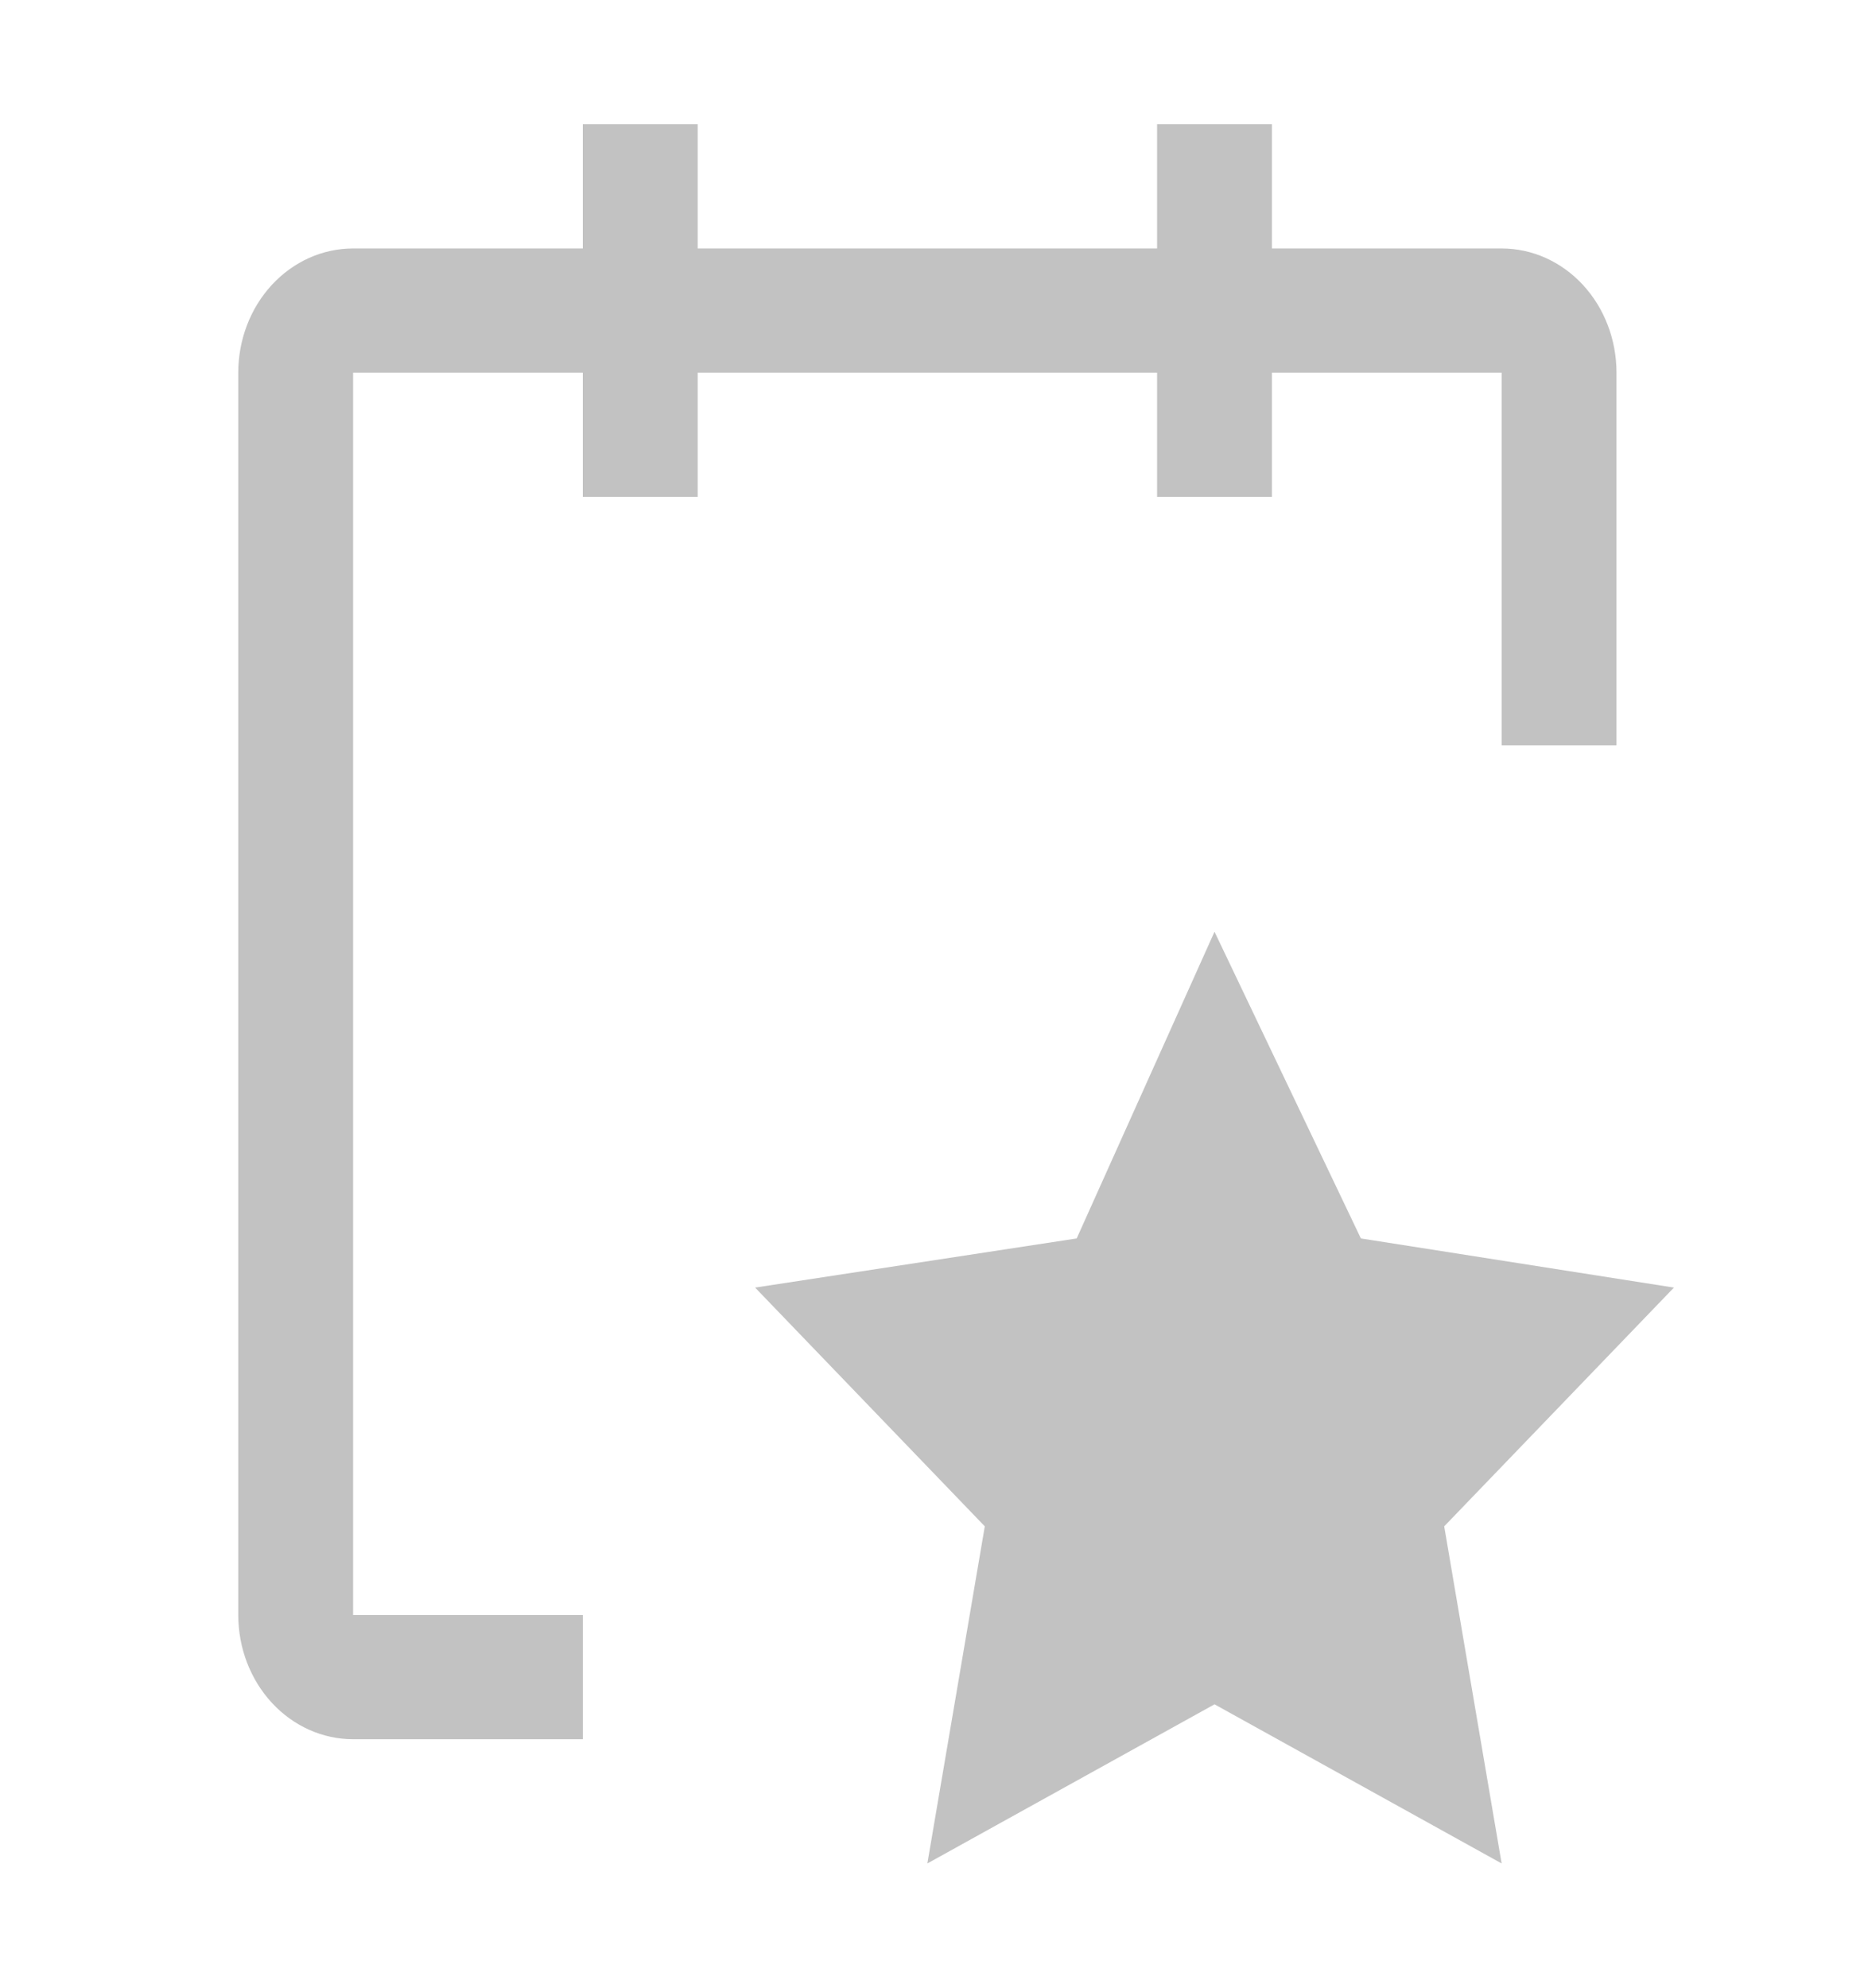 <svg width="47" height="50" viewBox="0 0 47 50" fill="none" xmlns="http://www.w3.org/2000/svg">
<path d="M40.672 9.375C40.672 8.546 40.368 7.751 39.826 7.165C39.284 6.579 38.549 6.25 37.782 6.25H32.003V3.125H29.113V6.25H17.554V3.125H14.664V6.25H8.884C8.118 6.25 7.383 6.579 6.841 7.165C6.299 7.751 5.995 8.546 5.995 9.375V40.625C5.995 41.454 6.299 42.249 6.841 42.835C7.383 43.421 8.118 43.75 8.884 43.75H14.664V40.625H8.884V9.375H14.664V12.5H17.554V9.375H29.113V12.5H32.003V9.375H37.782V18.75H40.672V9.375Z" fill="#C2C2C2"/>
<path d="M30.558 23.438L34.241 31.153L42.117 32.389L36.337 38.395L37.782 46.875L30.558 42.872L23.333 46.875L24.778 38.395L18.999 32.389L27.09 31.153L30.558 23.438Z" fill="#C2C2C2"/>
</svg>
